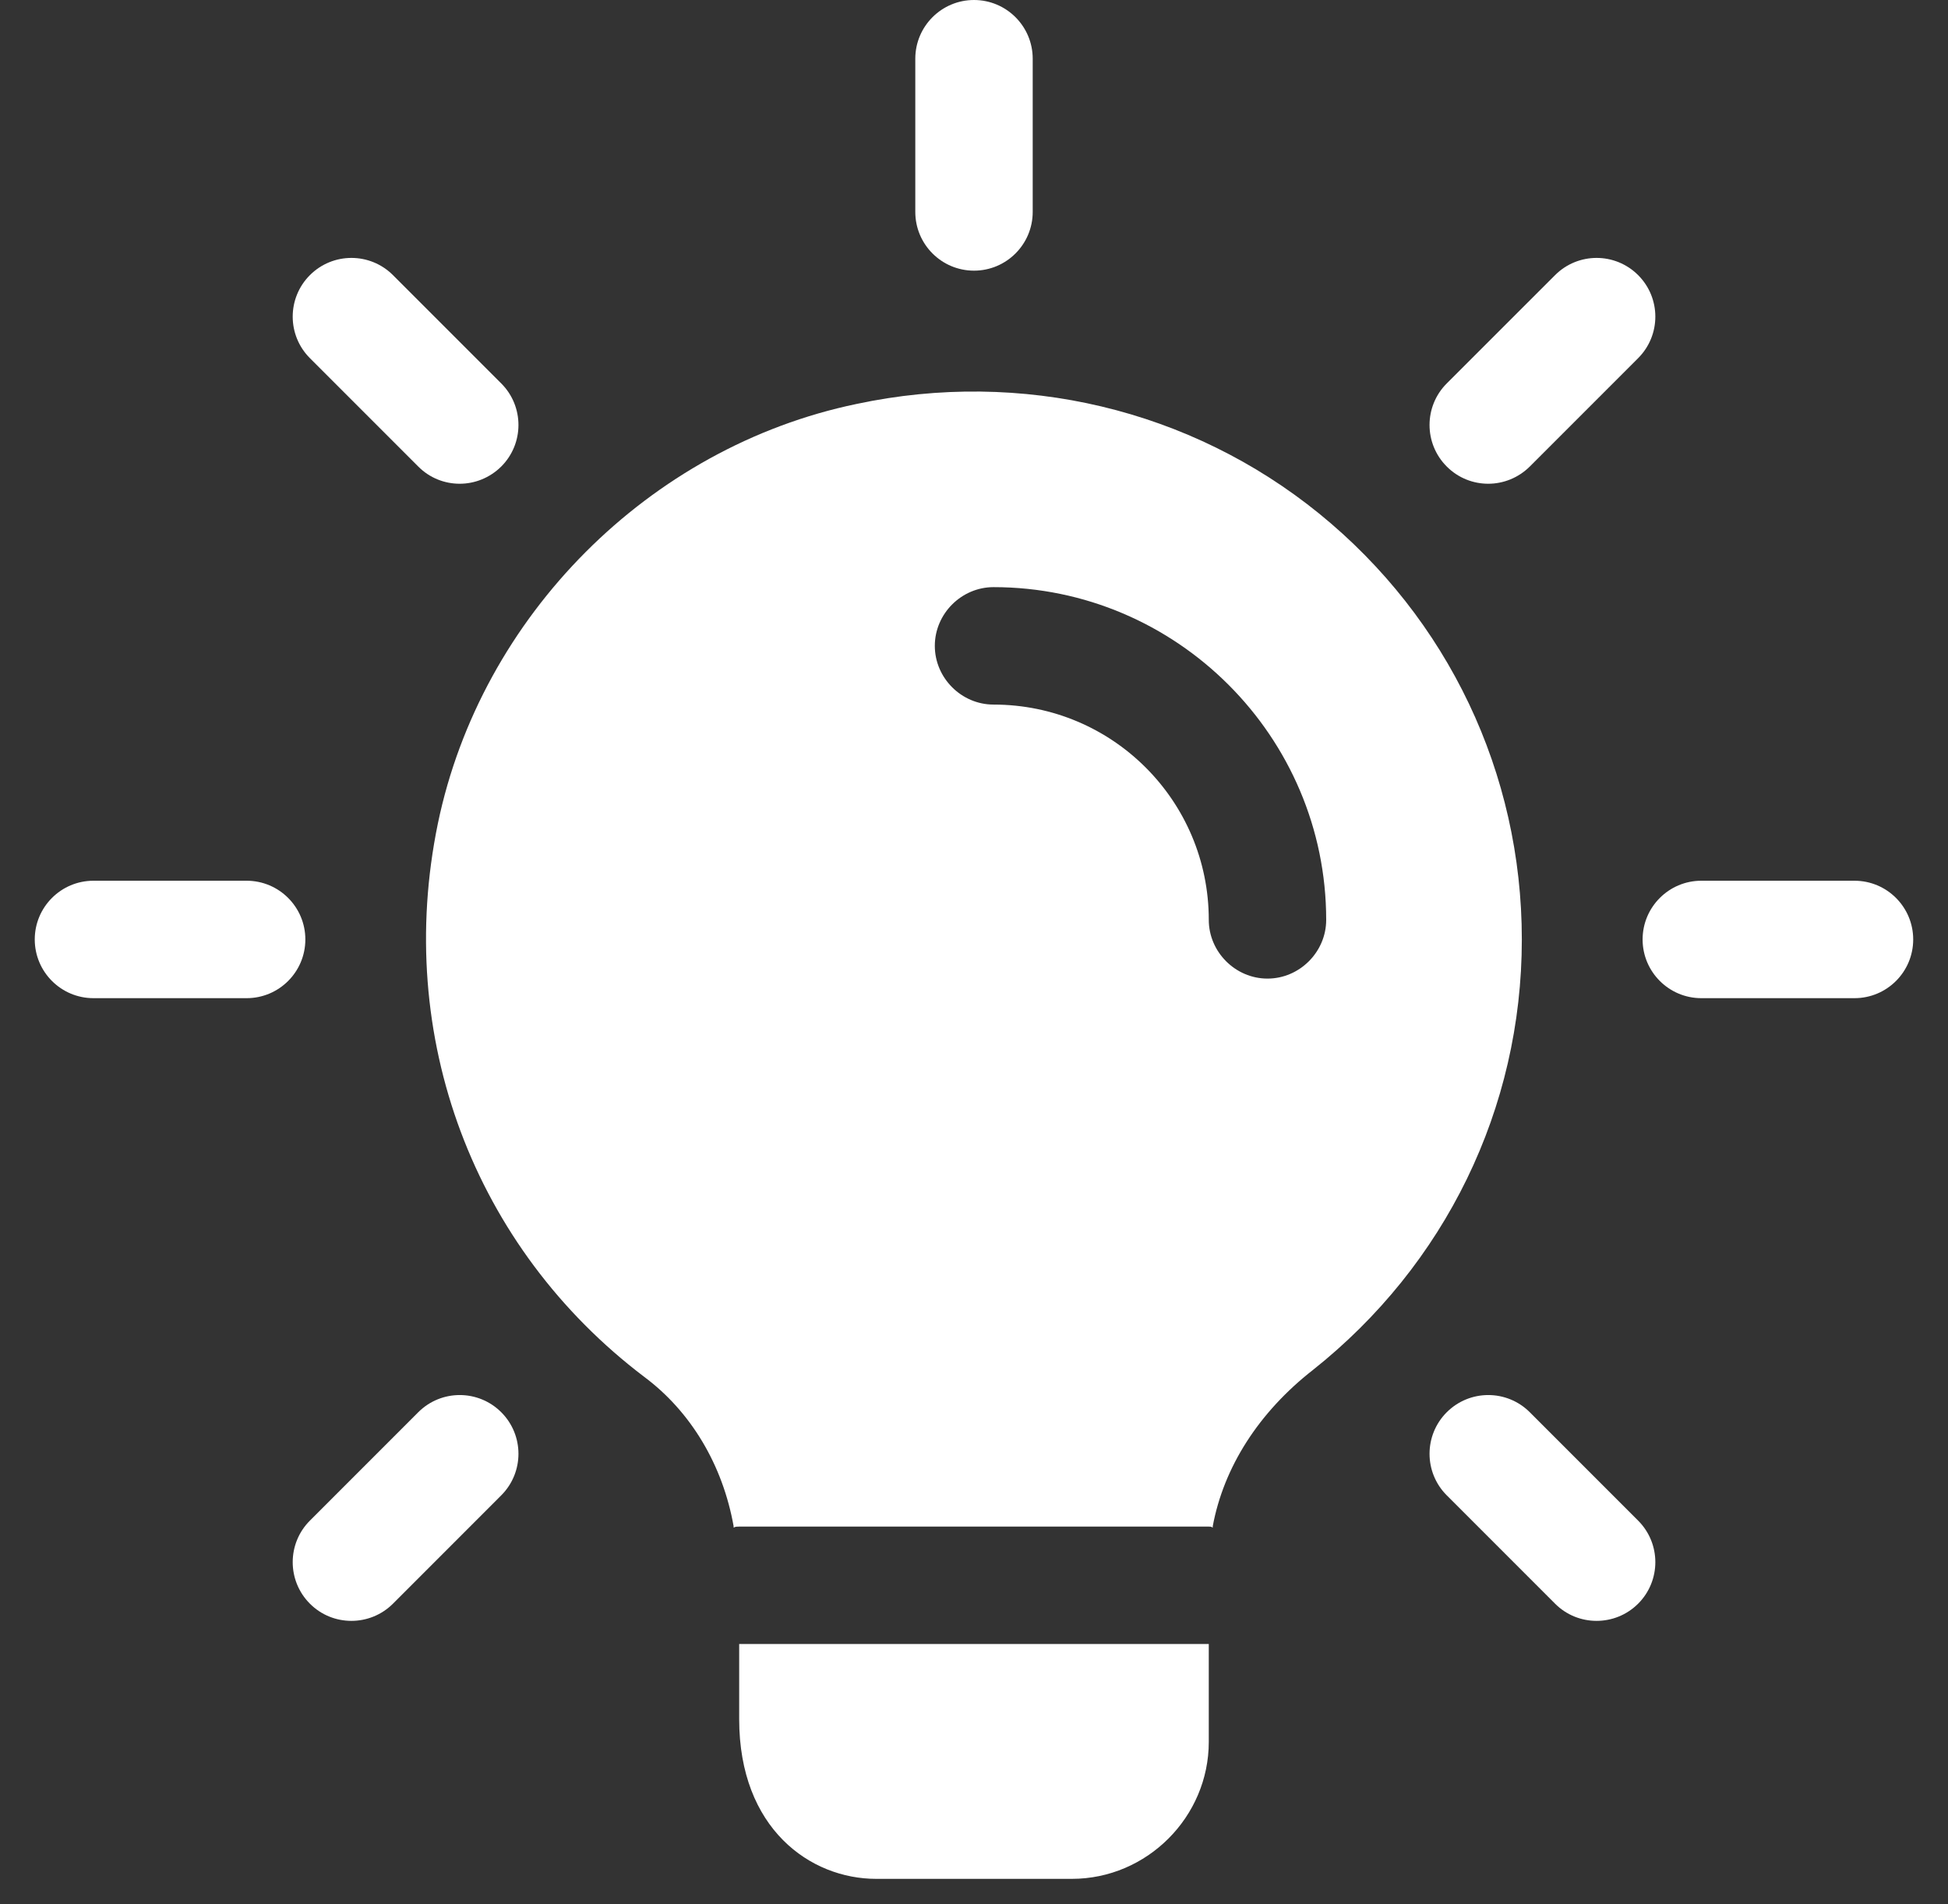 <svg width="44" height="43" viewBox="0 0 44 43" fill="none" xmlns="http://www.w3.org/2000/svg">
<rect x="0" y="0" width="44" height="43" fill="#333333" stroke="none"/>
<path d="M22 6.112C21.268 6.112 20.674 5.518 20.674 4.786V1.326C20.674 0.594 21.268 0 22 0C22.732 0 23.326 0.594 23.326 1.326V4.786C23.326 5.518 22.732 6.112 22 6.112Z" fill="white"/>
<path d="M33.615 10.924C33.276 10.924 32.937 10.795 32.678 10.535C32.16 10.017 32.16 9.177 32.678 8.659L35.125 6.213C35.643 5.695 36.483 5.695 37.001 6.213C37.519 6.731 37.519 7.57 37.001 8.088L34.554 10.535C34.294 10.793 33.955 10.924 33.615 10.924V10.924Z" fill="white"/>
<path d="M41.888 22.541H38.428C37.697 22.541 37.102 21.947 37.102 21.215C37.102 20.483 37.697 19.889 38.428 19.889H41.888C42.62 19.889 43.214 20.483 43.214 21.215C43.214 21.947 42.62 22.541 41.888 22.541Z" fill="white"/>
<path d="M36.062 36.603C35.723 36.603 35.383 36.474 35.125 36.215L32.678 33.768C32.16 33.25 32.16 32.41 32.678 31.892C33.197 31.374 34.036 31.374 34.554 31.892L37.001 34.339C37.519 34.857 37.519 35.697 37.001 36.215C36.741 36.474 36.402 36.603 36.062 36.603Z" fill="white"/>
<path d="M7.937 36.603C7.597 36.603 7.258 36.474 7 36.215C6.482 35.697 6.482 34.857 7 34.339L9.447 31.892C9.965 31.374 10.804 31.374 11.322 31.892C11.84 32.41 11.84 33.25 11.322 33.768L8.876 36.215C8.616 36.474 8.276 36.603 7.937 36.603V36.603Z" fill="white"/>
<path d="M5.571 22.541H2.111C1.379 22.541 0.785 21.947 0.785 21.215C0.785 20.483 1.379 19.889 2.111 19.889H5.571C6.303 19.889 6.897 20.483 6.897 21.215C6.897 21.947 6.303 22.541 5.571 22.541Z" fill="white"/>
<path d="M10.383 10.924C10.044 10.924 9.705 10.795 9.447 10.535L7 8.088C6.482 7.57 6.482 6.731 7 6.213C7.518 5.695 8.358 5.695 8.876 6.213L11.322 8.659C11.84 9.177 11.84 10.017 11.322 10.535C11.061 10.793 10.723 10.924 10.383 10.924V10.924Z" fill="white"/>
<path d="M27.303 37.125V39.335C27.303 41.032 25.907 42.429 24.21 42.429H19.79C18.305 42.429 16.696 41.297 16.696 38.822V37.125H27.303Z" fill="white"/>
<path d="M29.796 11.598C26.896 9.246 23.078 8.327 19.348 9.122C14.663 10.095 10.862 13.913 9.89 18.598C8.9 23.407 10.703 28.18 14.557 31.097C15.6 31.875 16.325 33.077 16.572 34.474V34.491C16.607 34.474 16.66 34.474 16.696 34.474H27.303C27.338 34.474 27.356 34.474 27.391 34.491V34.474C27.639 33.13 28.434 31.892 29.654 30.938C32.642 28.569 34.374 25.033 34.374 21.215C34.374 17.467 32.712 13.966 29.796 11.598ZM28.629 22.099C27.904 22.099 27.303 21.497 27.303 20.773C27.303 18.085 25.128 15.911 22.441 15.911C21.716 15.911 21.115 15.31 21.115 14.585C21.115 13.86 21.716 13.259 22.441 13.259C26.578 13.259 29.955 16.636 29.955 20.773C29.955 21.497 29.354 22.099 28.629 22.099Z" fill="white"/>
<path d="M16.572 34.474H16.696C16.661 34.474 16.608 34.474 16.572 34.491V34.474Z" fill="white"/>
<path d="M27.391 34.474V34.491C27.356 34.474 27.338 34.474 27.303 34.474H27.391Z" fill="white"/>
</svg>
